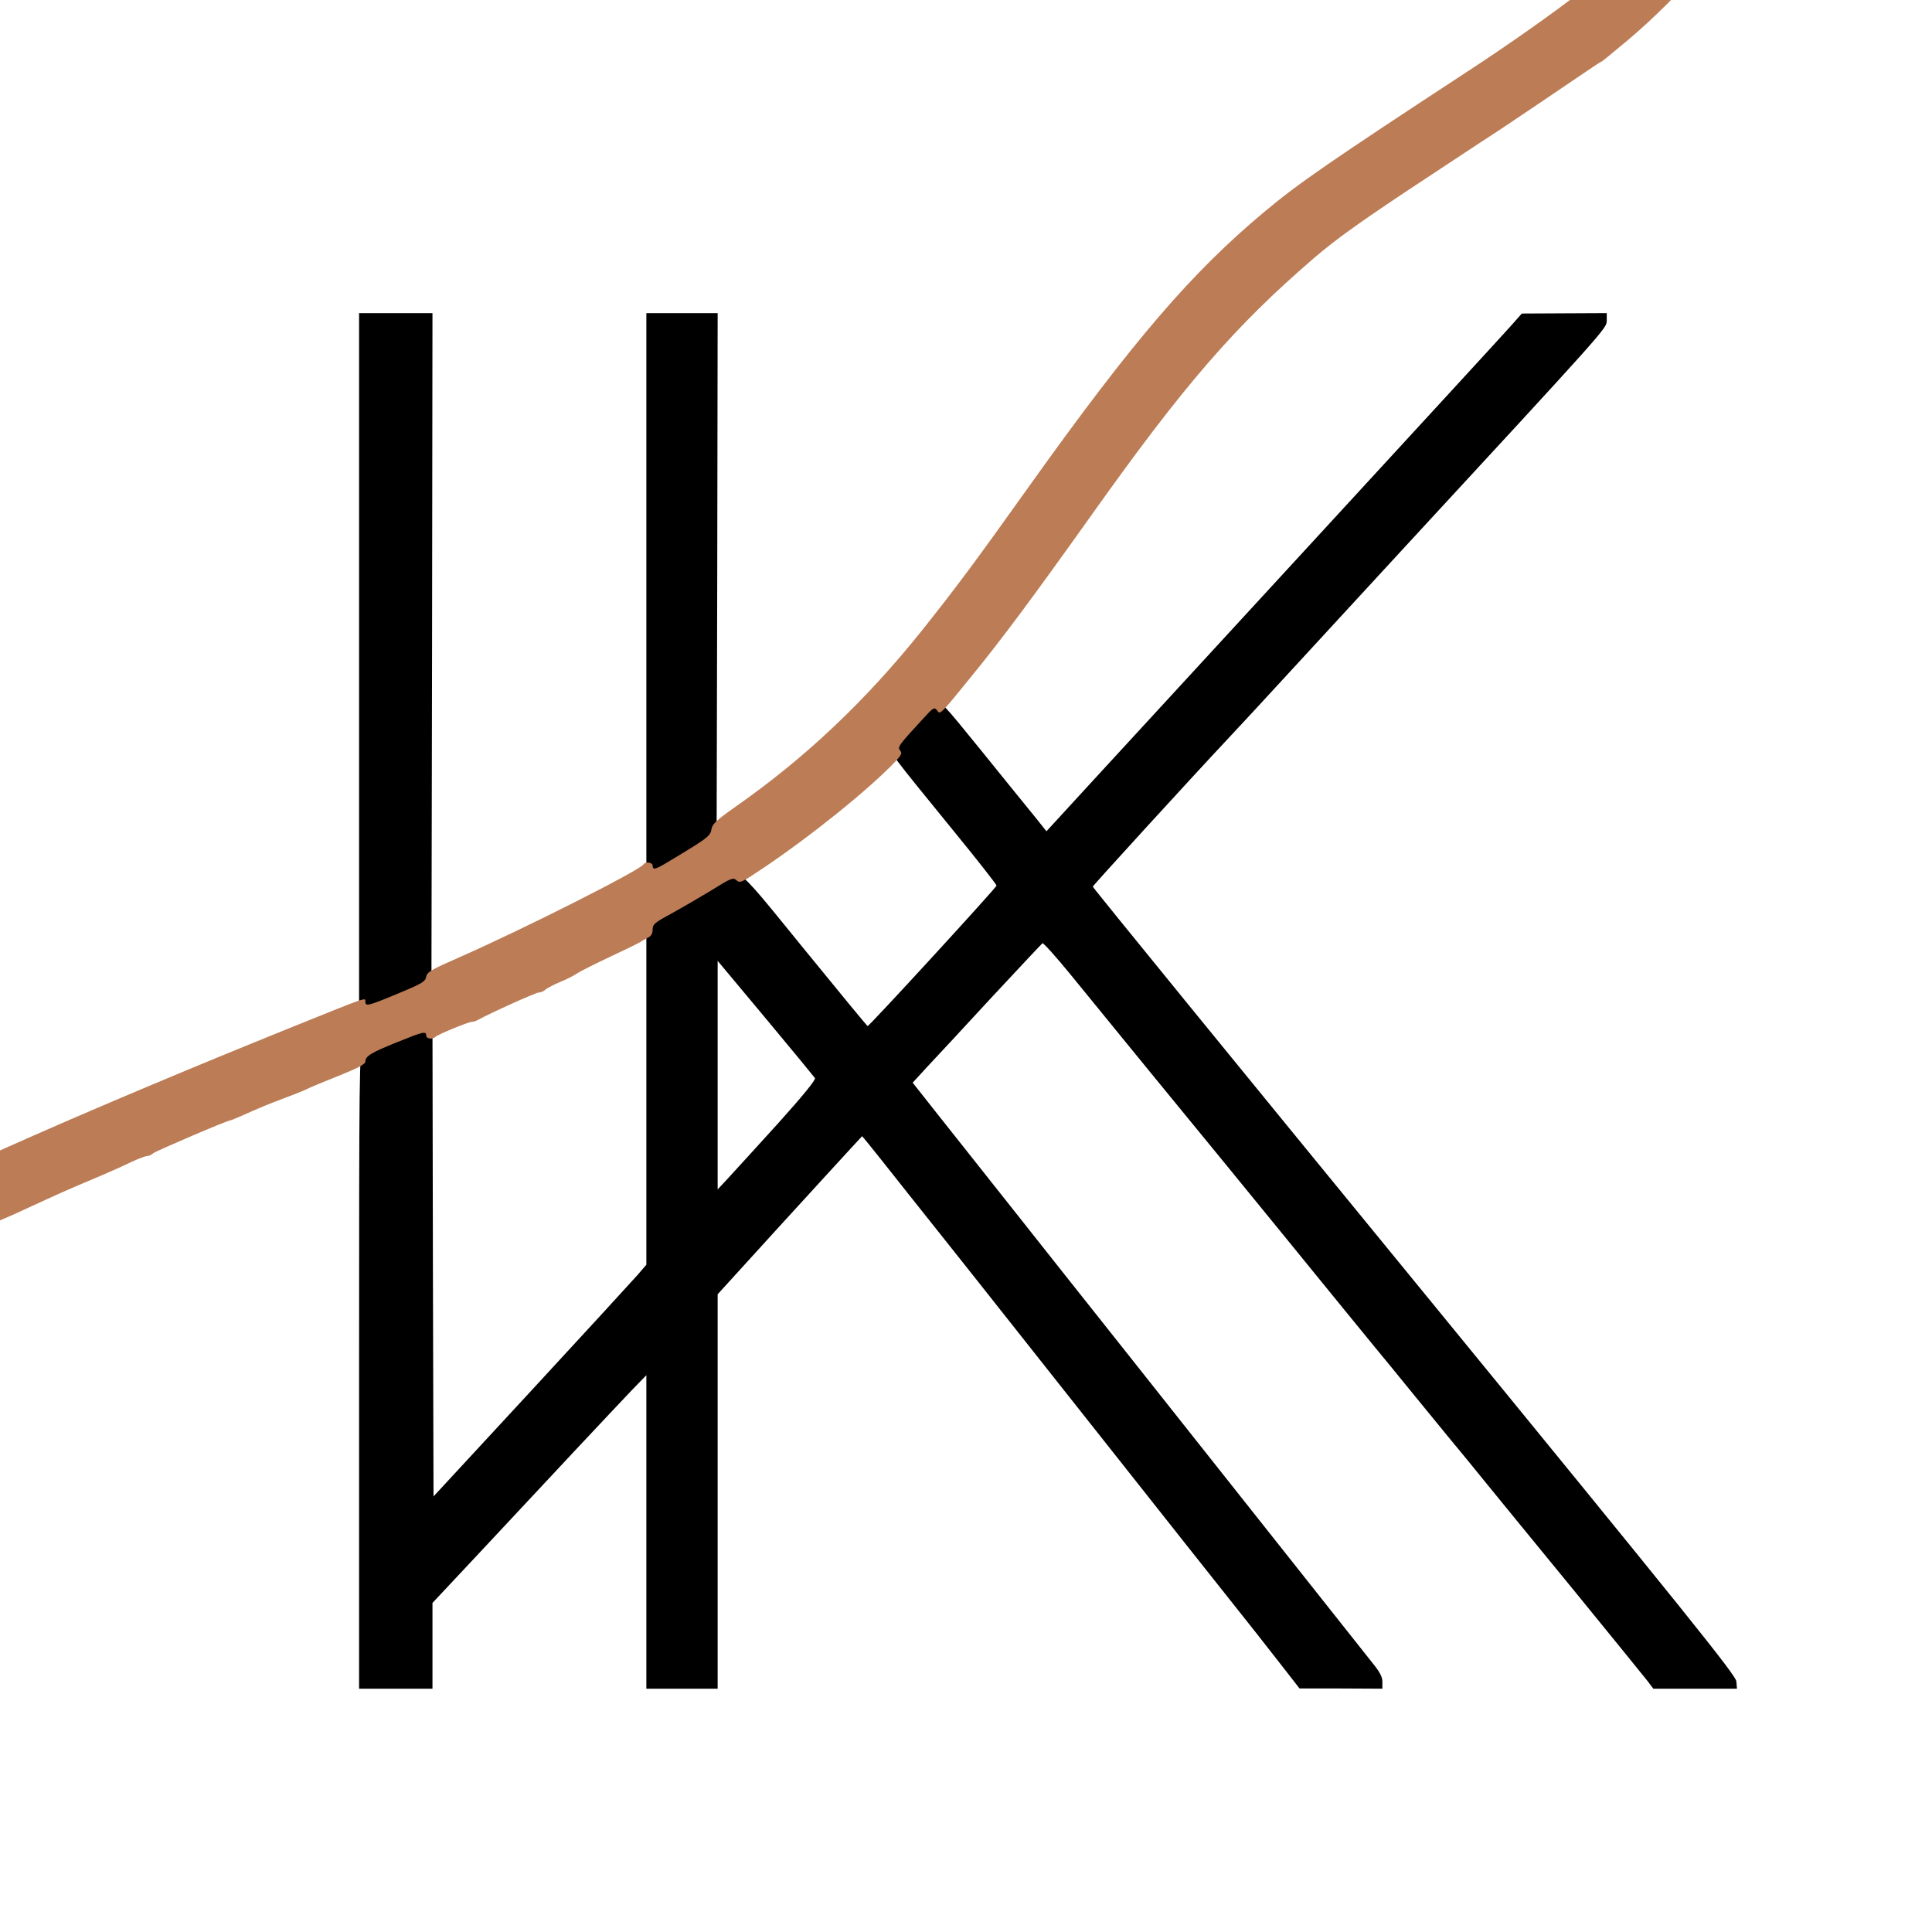 <?xml version="1.0" encoding="UTF-8" standalone="no"?>
<!DOCTYPE svg PUBLIC "-//W3C//DTD SVG 1.1//EN" "http://www.w3.org/Graphics/SVG/1.1/DTD/svg11.dtd">
<svg width="100%" height="100%" viewBox="0 0 1230 1230" version="1.1" xmlns="http://www.w3.org/2000/svg" xmlns:xlink="http://www.w3.org/1999/xlink" xml:space="preserve" xmlns:serif="http://www.serif.com/" style="fill-rule:evenodd;clip-rule:evenodd;stroke-linejoin:round;stroke-miterlimit:2;">
    <g transform="matrix(1,0,0,1,23.816,-15.086)">
        <g id="l2UdIv3CITUdPBbEoXhNR0h" transform="matrix(1.335,0,0,1.335,-223.743,-79.27)">
            <g>
                <path id="p15HM0X3qb" d="M321,724.2C321,580.8 321.1,572.2 322.8,570.8C326.1,568 347.5,560 351.8,560L356,560L356.2,672.2L356.5,784.3L403,734C428.6,706.3 451.4,681.4 453.8,678.7L458,673.8L458,508.2L466.7,503.5C471.4,500.9 480,495.9 485.7,492.4C501.9,482.4 497.5,479.5 533,523C549.6,543.4 563.3,560 563.5,560C564.4,560 625,493.9 625,493C625,492.5 616.1,481.1 605.3,467.9C573,428.2 575,430.9 575,427C575,424 576.2,422.2 583.2,414.5C590.3,406.7 591.9,405.5 594.9,405.2C598.5,404.9 598.7,405.2 618.5,429.6C629.5,443.2 640.8,457.2 643.7,460.7L648.8,467.1L671.1,442.8C683.4,429.4 731.9,376.7 779,325.5C826,274.4 867,229.8 870,226.4L875.5,220.2L895.8,220.1L916,220L916,223.6C916,227.3 916.1,227.1 816.5,335C806.6,345.7 785.7,368.5 770,385.5C754.3,402.6 738.3,419.9 734.4,424C718.8,440.6 670.9,493 670.9,493.5C670.8,493.9 739.8,578.5 824.2,681.6C955.2,841.7 977.5,869.5 977.8,872.5L978.1,876L938.2,876L935.5,872.4C934,870.5 918.2,851 900.4,829.2C882.5,807.4 863.5,784.1 858.2,777.6C852.9,771 844.9,761.3 840.5,756C836.1,750.6 828,740.7 822.5,734C817,727.2 809.3,717.8 805.4,713.1C801.5,708.4 782.2,684.7 762.5,660.5C742.8,636.3 723.6,612.9 720,608.5C712.5,599.4 689.1,570.8 660.1,535.2C653.3,526.9 647.4,520.3 646.9,520.5C646.5,520.8 635.4,532.6 622.3,546.7C609.2,560.9 595.5,575.7 591.7,579.7L585,587L596.3,601.3C602.5,609.1 619.7,630.8 634.5,649.5C649.3,668.2 668.2,692.1 676.5,702.5C684.8,713 699.3,731.2 708.6,743C740.2,782.9 799.3,857.5 804.1,863.5C807.7,867.9 809,870.3 809,872.7L809,876L789.3,875.9L769.5,875.9L760,863.7C754.8,857 743.8,843 735.4,832.5C727.1,822.1 709.8,800.2 696.9,783.9C662.1,739.9 630.4,699.9 613.5,678.5C605.2,668.1 591.3,650.5 582.5,639.5C573.8,628.5 565.4,617.9 563.8,616L560.9,612.5L555.8,618C553,621 537.5,638 521.3,655.7L492,687.9L492,876L458,876L458,726.5L451.2,733.5C447.5,737.4 435.2,750.4 423.9,762.5C412.6,774.6 392.7,795.9 379.7,809.8L356,835.1L356,876L321,876L321,724.2ZM520.9,606.3C532.4,593.5 538.9,585.6 538.4,584.8C538,584.2 527.4,571.3 514.8,556.2L492,528.9L492,637.9L497.3,632.2C500.2,629.1 510.8,617.4 520.9,606.3Z" style="fill-rule:nonzero;"/>
                <path id="pCkNquHCp" d="M321,553L321,220L356,220L355.8,381.1L355.5,542.1L342.5,547.5C334,551.1 328,552.9 325.3,553L321,553Z" style="fill-rule:nonzero;"/>
                <path id="phSkjzTjf" d="M458,488L458,220L492,220L491.8,346.2L491.5,472.3L484.5,476.7C467.8,487.1 465.9,488 461.9,488L458,488Z" style="fill-rule:nonzero;"/>
            </g>
        </g>
        <g id="l5ZJUpwCHHqo8SEuezTvU7g" transform="matrix(1.335,0,0,1.335,-223.743,-79.27)">
            <g>
                <path id="ppFAMFQbl" d="M4,734C4,713.3 4.2,709.6 5.7,707.4C8,703.8 24.9,688.9 36.2,680.4C48.5,671.3 67.7,659.3 84.5,650.4C121,631.1 196.7,597.8 287,561.3C325.7,545.7 324,546.2 324,548.4C324,550.7 325.2,550.5 339.5,544.5C350.9,539.8 352.6,538.8 353,536.5C353.4,534.2 355.4,533.1 369.5,526.9C399.9,513.5 454.7,485.8 456.5,483C457.5,481.4 461,481.9 461,483.5C461,485.7 462.3,485.4 468.7,481.5C487.2,470.4 488.5,469.4 489,466.3C489.4,463.7 491.2,462 500.1,455.7C533.6,432.3 562.4,405.1 589.3,371.5C605.6,351 613.8,340.1 641.3,301.5C690.3,232.9 718,200.7 752.7,171.7C769.1,158 784.2,147.6 850,104.5C869.6,91.7 892.1,75.8 902.9,67.2C914.5,57.9 925.3,46.9 946.8,22.7L963.5,3.8L967.9,4.4C970.3,4.7 981.9,5 993.6,5C1014.3,5 1015,5.1 1015,7C1015,8.7 1014.3,9 1009.9,9C1005.1,9 1004.5,9.3 998,15.3C991.8,21 979.9,33.8 963,53.1C950.8,67 938.5,79.3 926.3,89.6C919.5,95.3 913.8,100 913.6,100C913.3,100 910.1,102.1 906.3,104.7C898.1,110.3 867.3,131.1 865.1,132.5C864.2,133 849.1,143 831.5,154.6C800.3,175.1 787.1,184.5 776.2,193.9C738.6,226.3 714.5,254.1 670.5,316C642.8,354.9 627.7,375.3 612.8,393.5C597.8,412 598.1,411.6 596.6,409.4C595.3,407.8 594.8,408.1 589.8,413.6C578.2,426.2 577.7,426.9 579,428.6C580.1,429.8 579.7,430.7 576.4,434.2C564,447.2 536.4,469.4 514.1,484.4C503.6,491.5 502.6,492 501,490.5C499.4,489 498.4,489.4 488.8,495.4C483,498.9 474.4,503.9 469.7,506.5C462,510.6 461,511.5 461,513.9C461,515.8 460.3,517.1 458.8,517.8C457.5,518.5 455.8,519.4 455,520C454.2,520.5 447.7,523.7 440.6,527C433.6,530.3 426.6,533.8 425.1,534.8C423.7,535.8 420,537.7 417,538.9C414,540.2 410.8,541.8 409.9,542.6C409.1,543.4 407.6,544 406.7,544C405.3,544 384.2,553.5 377.8,557C376.8,557.6 375.5,558 374.7,558C373.1,558 358.8,563.9 357.5,565.1C356,566.5 353,566.1 353,564.5C353,562.3 351.7,562.6 339.1,567.7C326.7,572.7 324,574.3 324,577C324,578.1 320.5,580 311.8,583.5C305,586.2 297.9,589.1 296,590.1C294.1,591 289.1,593 285,594.5C277.8,597.2 274.4,598.6 264.5,603C262,604.1 259.8,605 259.5,605C258.1,605 224.3,619.5 222.9,620.6C222.1,621.4 220.7,622 219.8,622C219,622 215.7,623.3 212.4,624.8C209.2,626.4 200.9,630.1 194,633C182.5,637.8 177.2,640.2 160.5,647.9C157.2,649.5 152,651.7 149,653C139.6,656.9 111.2,670.8 110.5,671.9C110.2,672.5 109.3,673 108.5,673C106.4,673 84.9,685.4 71.5,694.3C46.8,710.8 27.7,728.7 15.3,747.2C10.6,754.3 7.7,757.6 6.2,757.8L4,758.1L4,734Z" style="fill:rgb(188,124,85);fill-rule:nonzero;"/>
            </g>
        </g>
    </g>
</svg>
